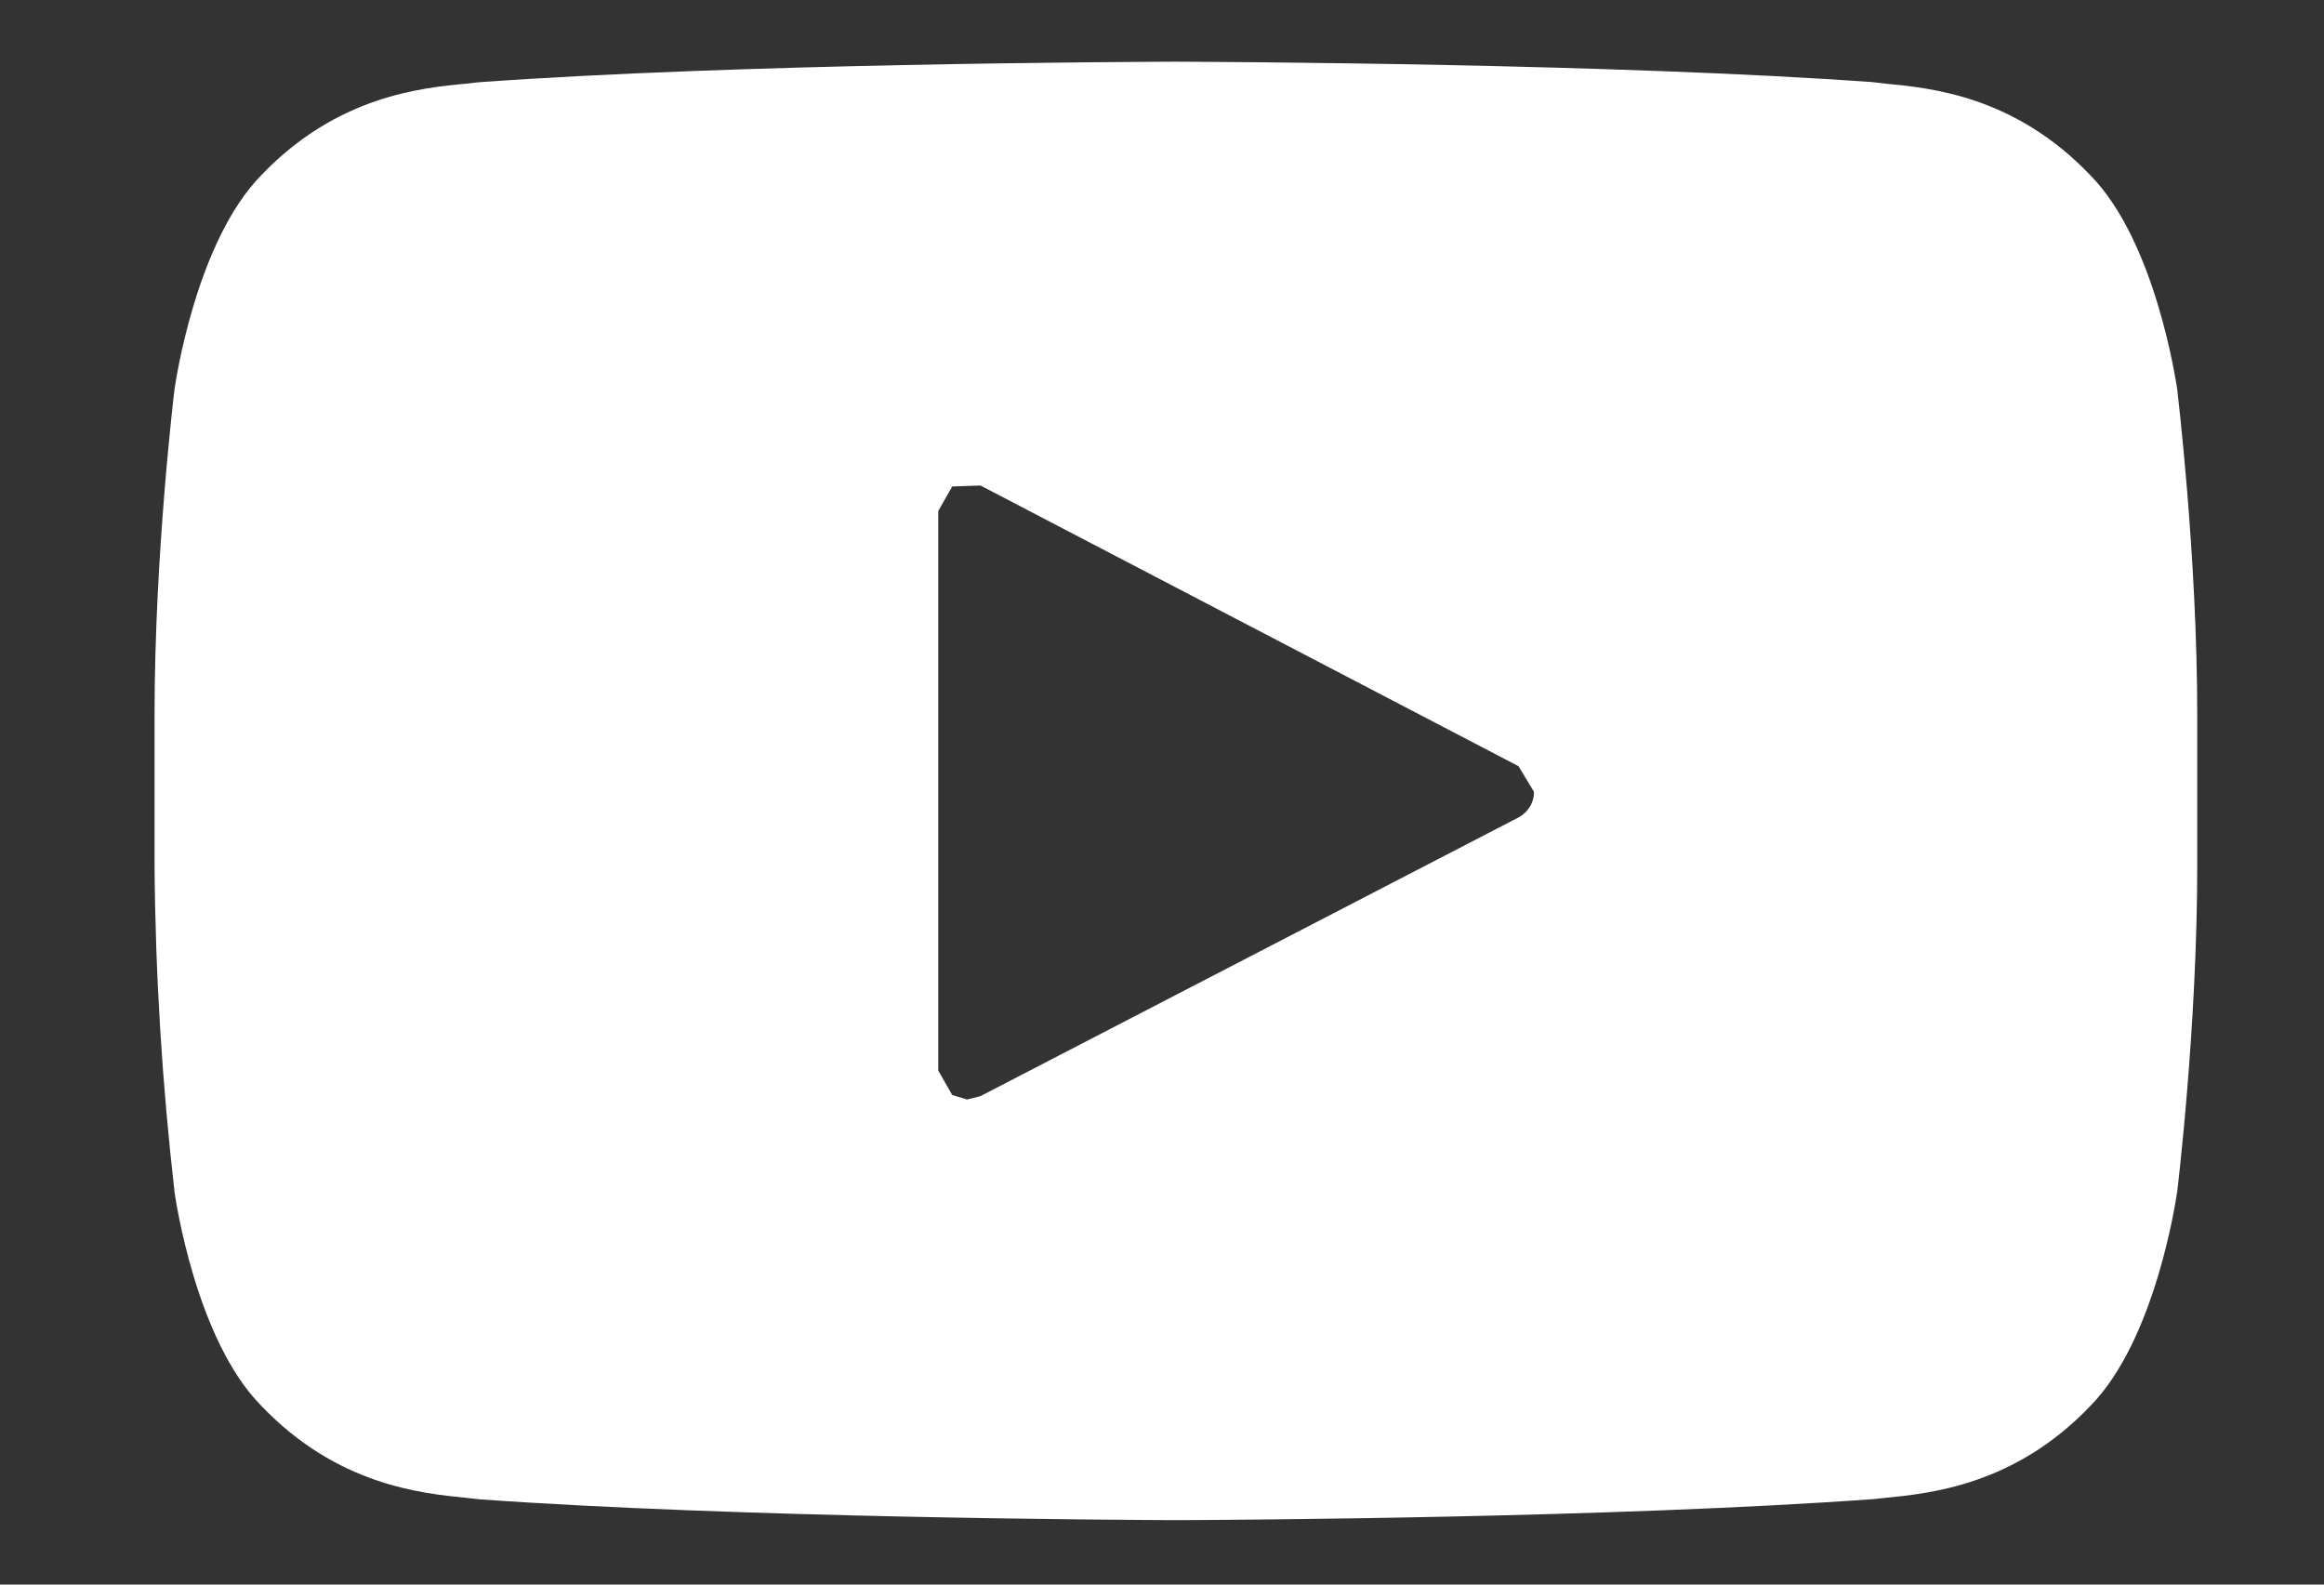 <svg width="22" height="15" viewBox="0 0 22 15" fill="none" xmlns="http://www.w3.org/2000/svg">
<rect x="0" y="0" width="22" height="15" fill="#333333" stroke="none"/>
<path d="M20.61 3.681C20.611 3.699 20.8 5.246 20.8 6.767V8.198C20.8 9.723 20.612 11.267 20.61 11.283C20.6 11.345 20.407 12.684 19.785 13.312C19.072 14.058 18.276 14.136 17.849 14.179L17.734 14.191C15.275 14.369 11.653 14.388 11.162 14.39H11.101C10.607 14.388 6.988 14.368 4.541 14.193L4.414 14.179C3.984 14.136 3.19 14.058 2.474 13.308C1.855 12.684 1.661 11.345 1.653 11.289C1.535 10.263 1.471 9.231 1.463 8.198V6.767C1.463 5.245 1.65 3.699 1.652 3.686C1.661 3.623 1.855 2.285 2.477 1.655C3.191 0.909 3.986 0.832 4.414 0.792L4.527 0.779C6.986 0.601 10.602 0.587 11.097 0.584H11.155C11.653 0.587 15.273 0.602 17.722 0.777L17.849 0.792C18.276 0.832 19.072 0.908 19.787 1.658C20.406 2.285 20.6 3.623 20.61 3.681ZM14.374 7.738C14.419 7.715 14.456 7.68 14.482 7.637C14.508 7.595 14.522 7.545 14.521 7.495L14.375 7.253L9.282 4.596L9.014 4.605L8.882 4.837V10.134L9.014 10.366L9.156 10.408L9.282 10.376L14.375 7.738" fill="white"/>
</svg>
